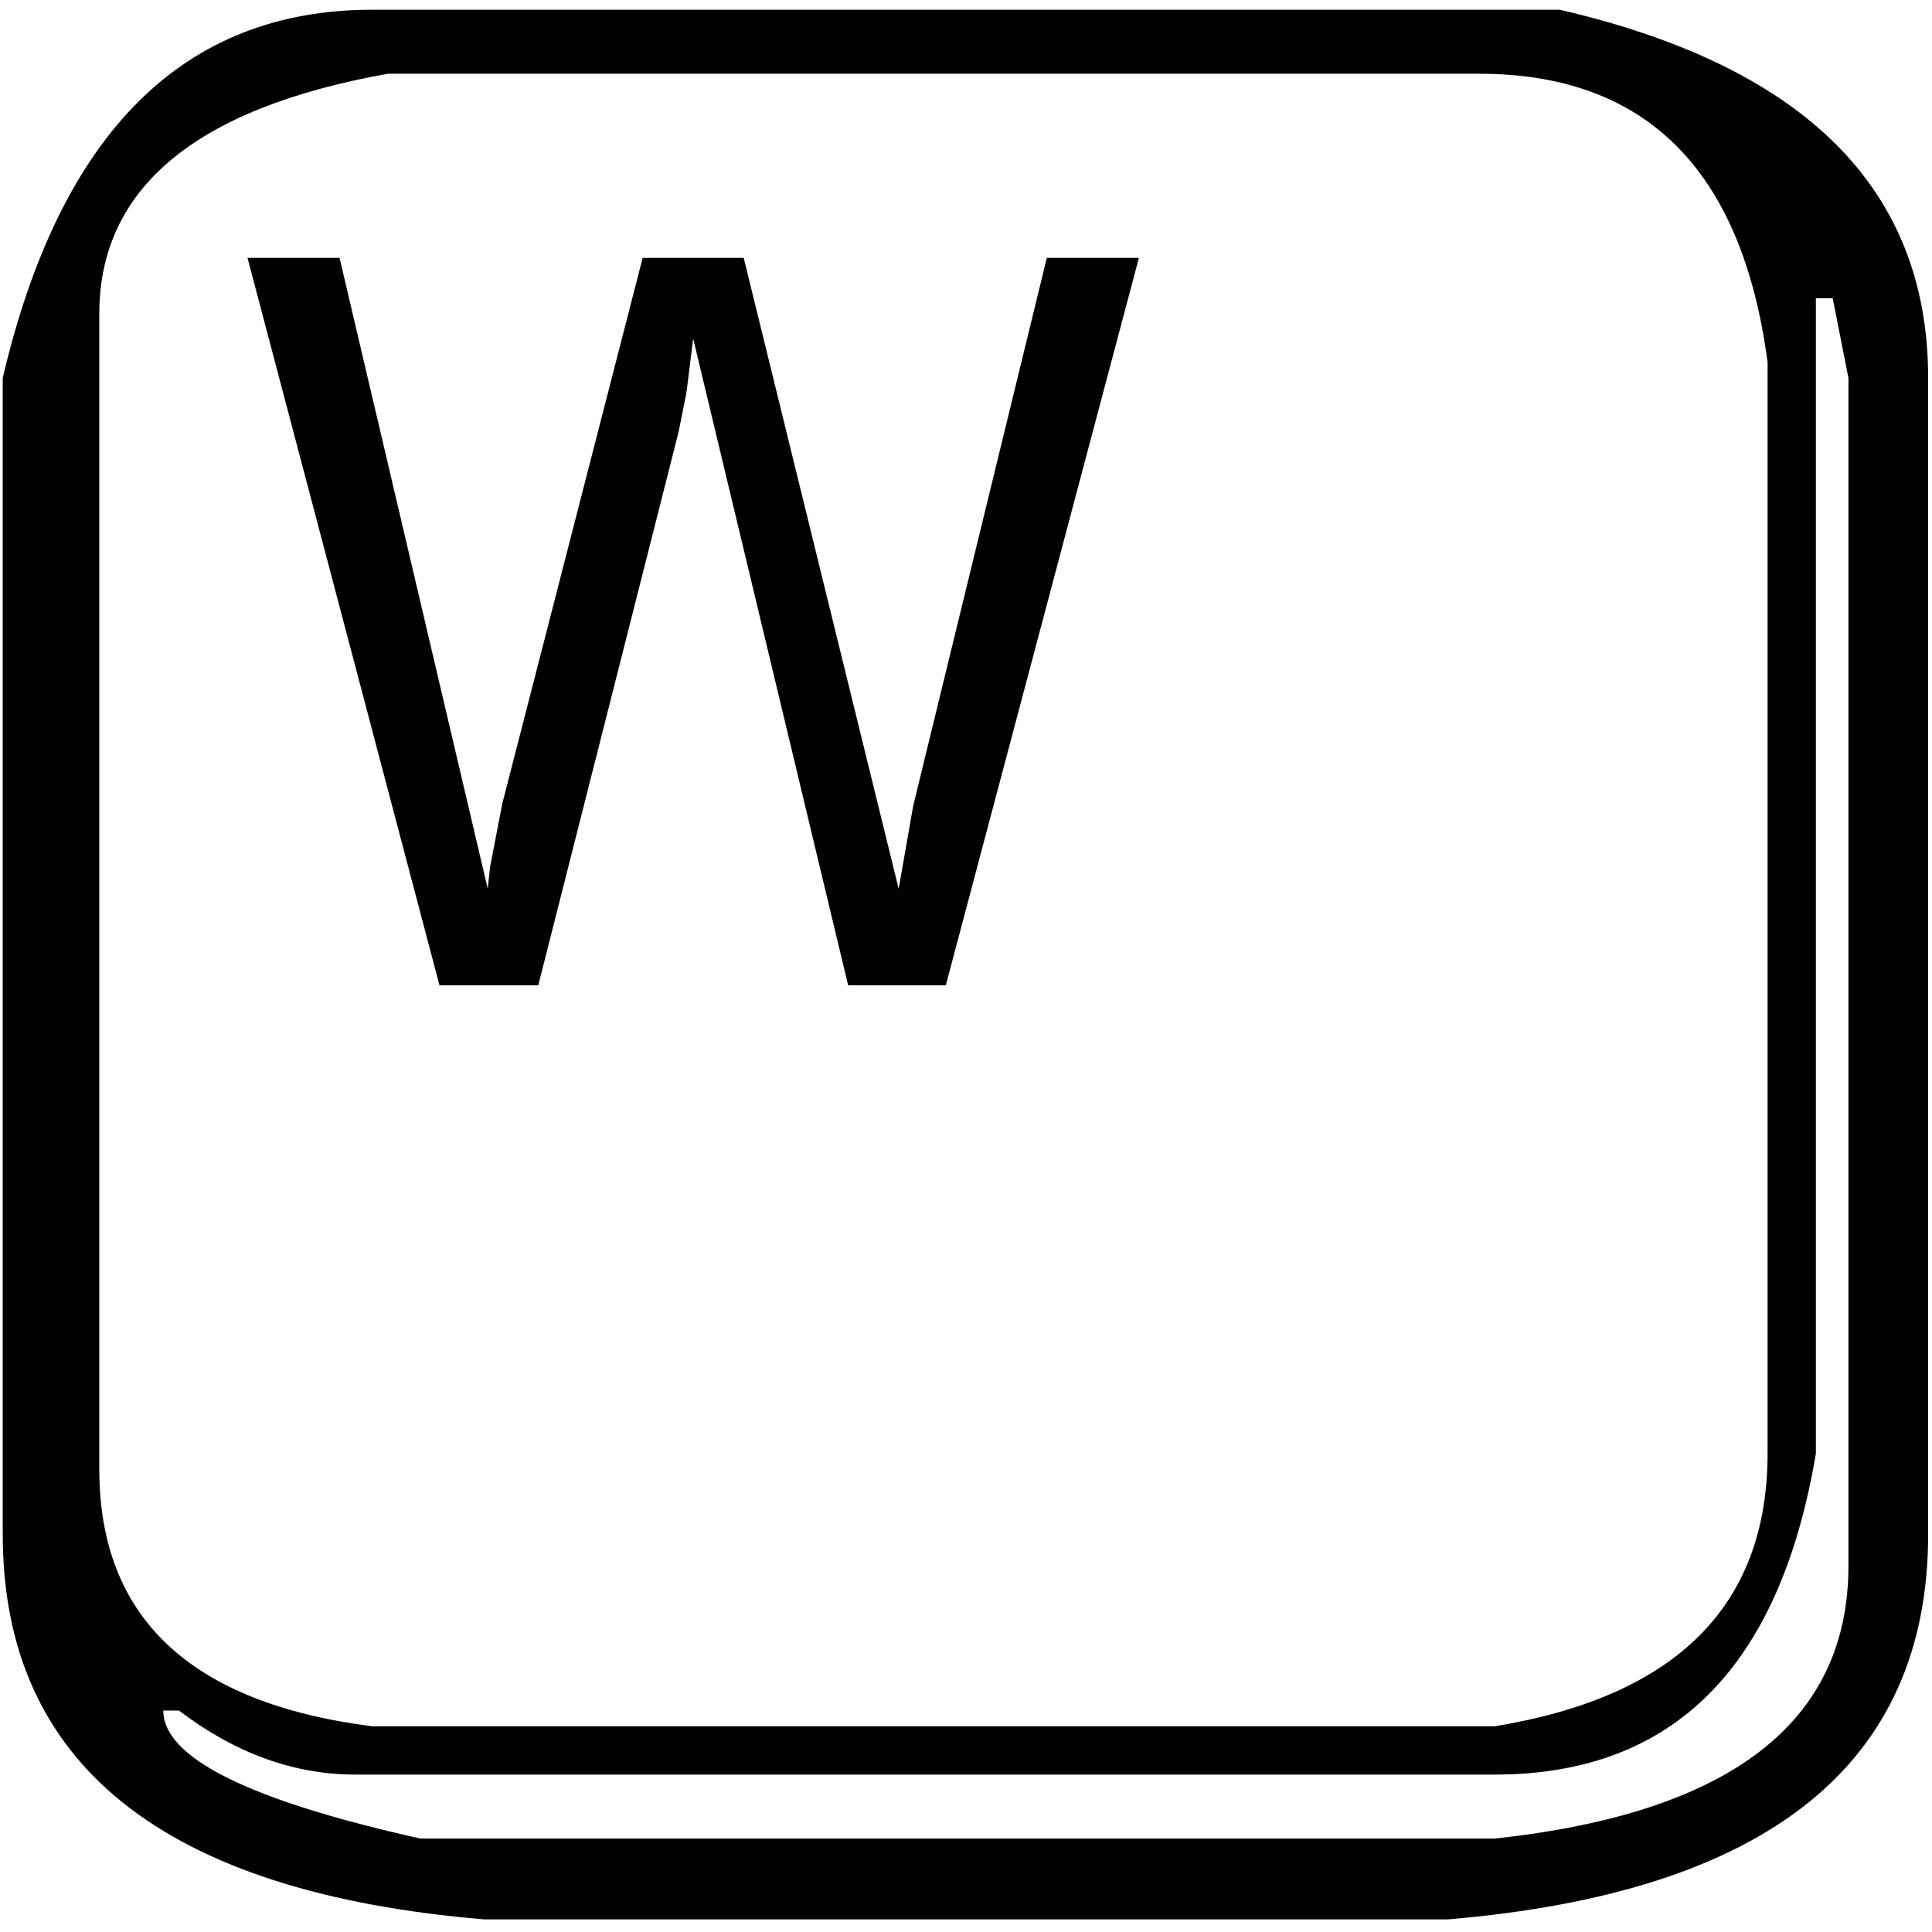 <svg width="48" height="48" viewBox="0 0 48 48" fill="none" xmlns="http://www.w3.org/2000/svg">
<g clip-path="url(#clip0_679_631)">
<path d="M9.245 0.242H38.755C44.854 1.655 47.904 4.705 47.904 9.39V38.12C47.904 43.828 43.925 47.017 35.966 47.687H12.034C4.057 47.017 0.068 43.828 0.068 38.12V9.39C1.5 3.291 4.559 0.242 9.245 0.242ZM2.467 7.801V36.502C2.467 40.184 4.726 42.313 9.245 42.889H37.138C41.656 42.146 43.915 39.886 43.915 36.111V9C43.283 4.221 40.894 1.832 36.747 1.832H9.636C4.857 2.687 2.467 4.677 2.467 7.801ZM45.115 7.41V36.111C44.222 41.43 41.563 44.089 37.138 44.089H8.827C7.302 44.089 5.842 43.559 4.447 42.499H4.057C4.057 43.67 6.186 44.73 10.444 45.678H37.138C42.995 45.047 45.924 42.787 45.924 38.901V9.39L45.533 7.41H45.115ZM6.149 6.406H8.436L12.118 22.082L12.174 21.552L12.313 20.826L12.48 19.962L15.967 6.406H18.477L22.327 22.082L22.689 20.017L26.008 6.406H28.296L23.498 24.48H21.072L17.222 8.414L17.055 9.753L16.86 10.729L13.373 24.48H10.919L6.149 6.406Z" fill="#25BD65" style="fill:#25BD65;fill:color(display-p3 0.145 0.741 0.396);fill-opacity:1;"/>
</g>
<defs>
<clipPath id="clip0_679_631">
<rect width="48" height="48" fill="white" style="fill:white;fill-opacity:1;"/>
</clipPath>
</defs>
</svg>
